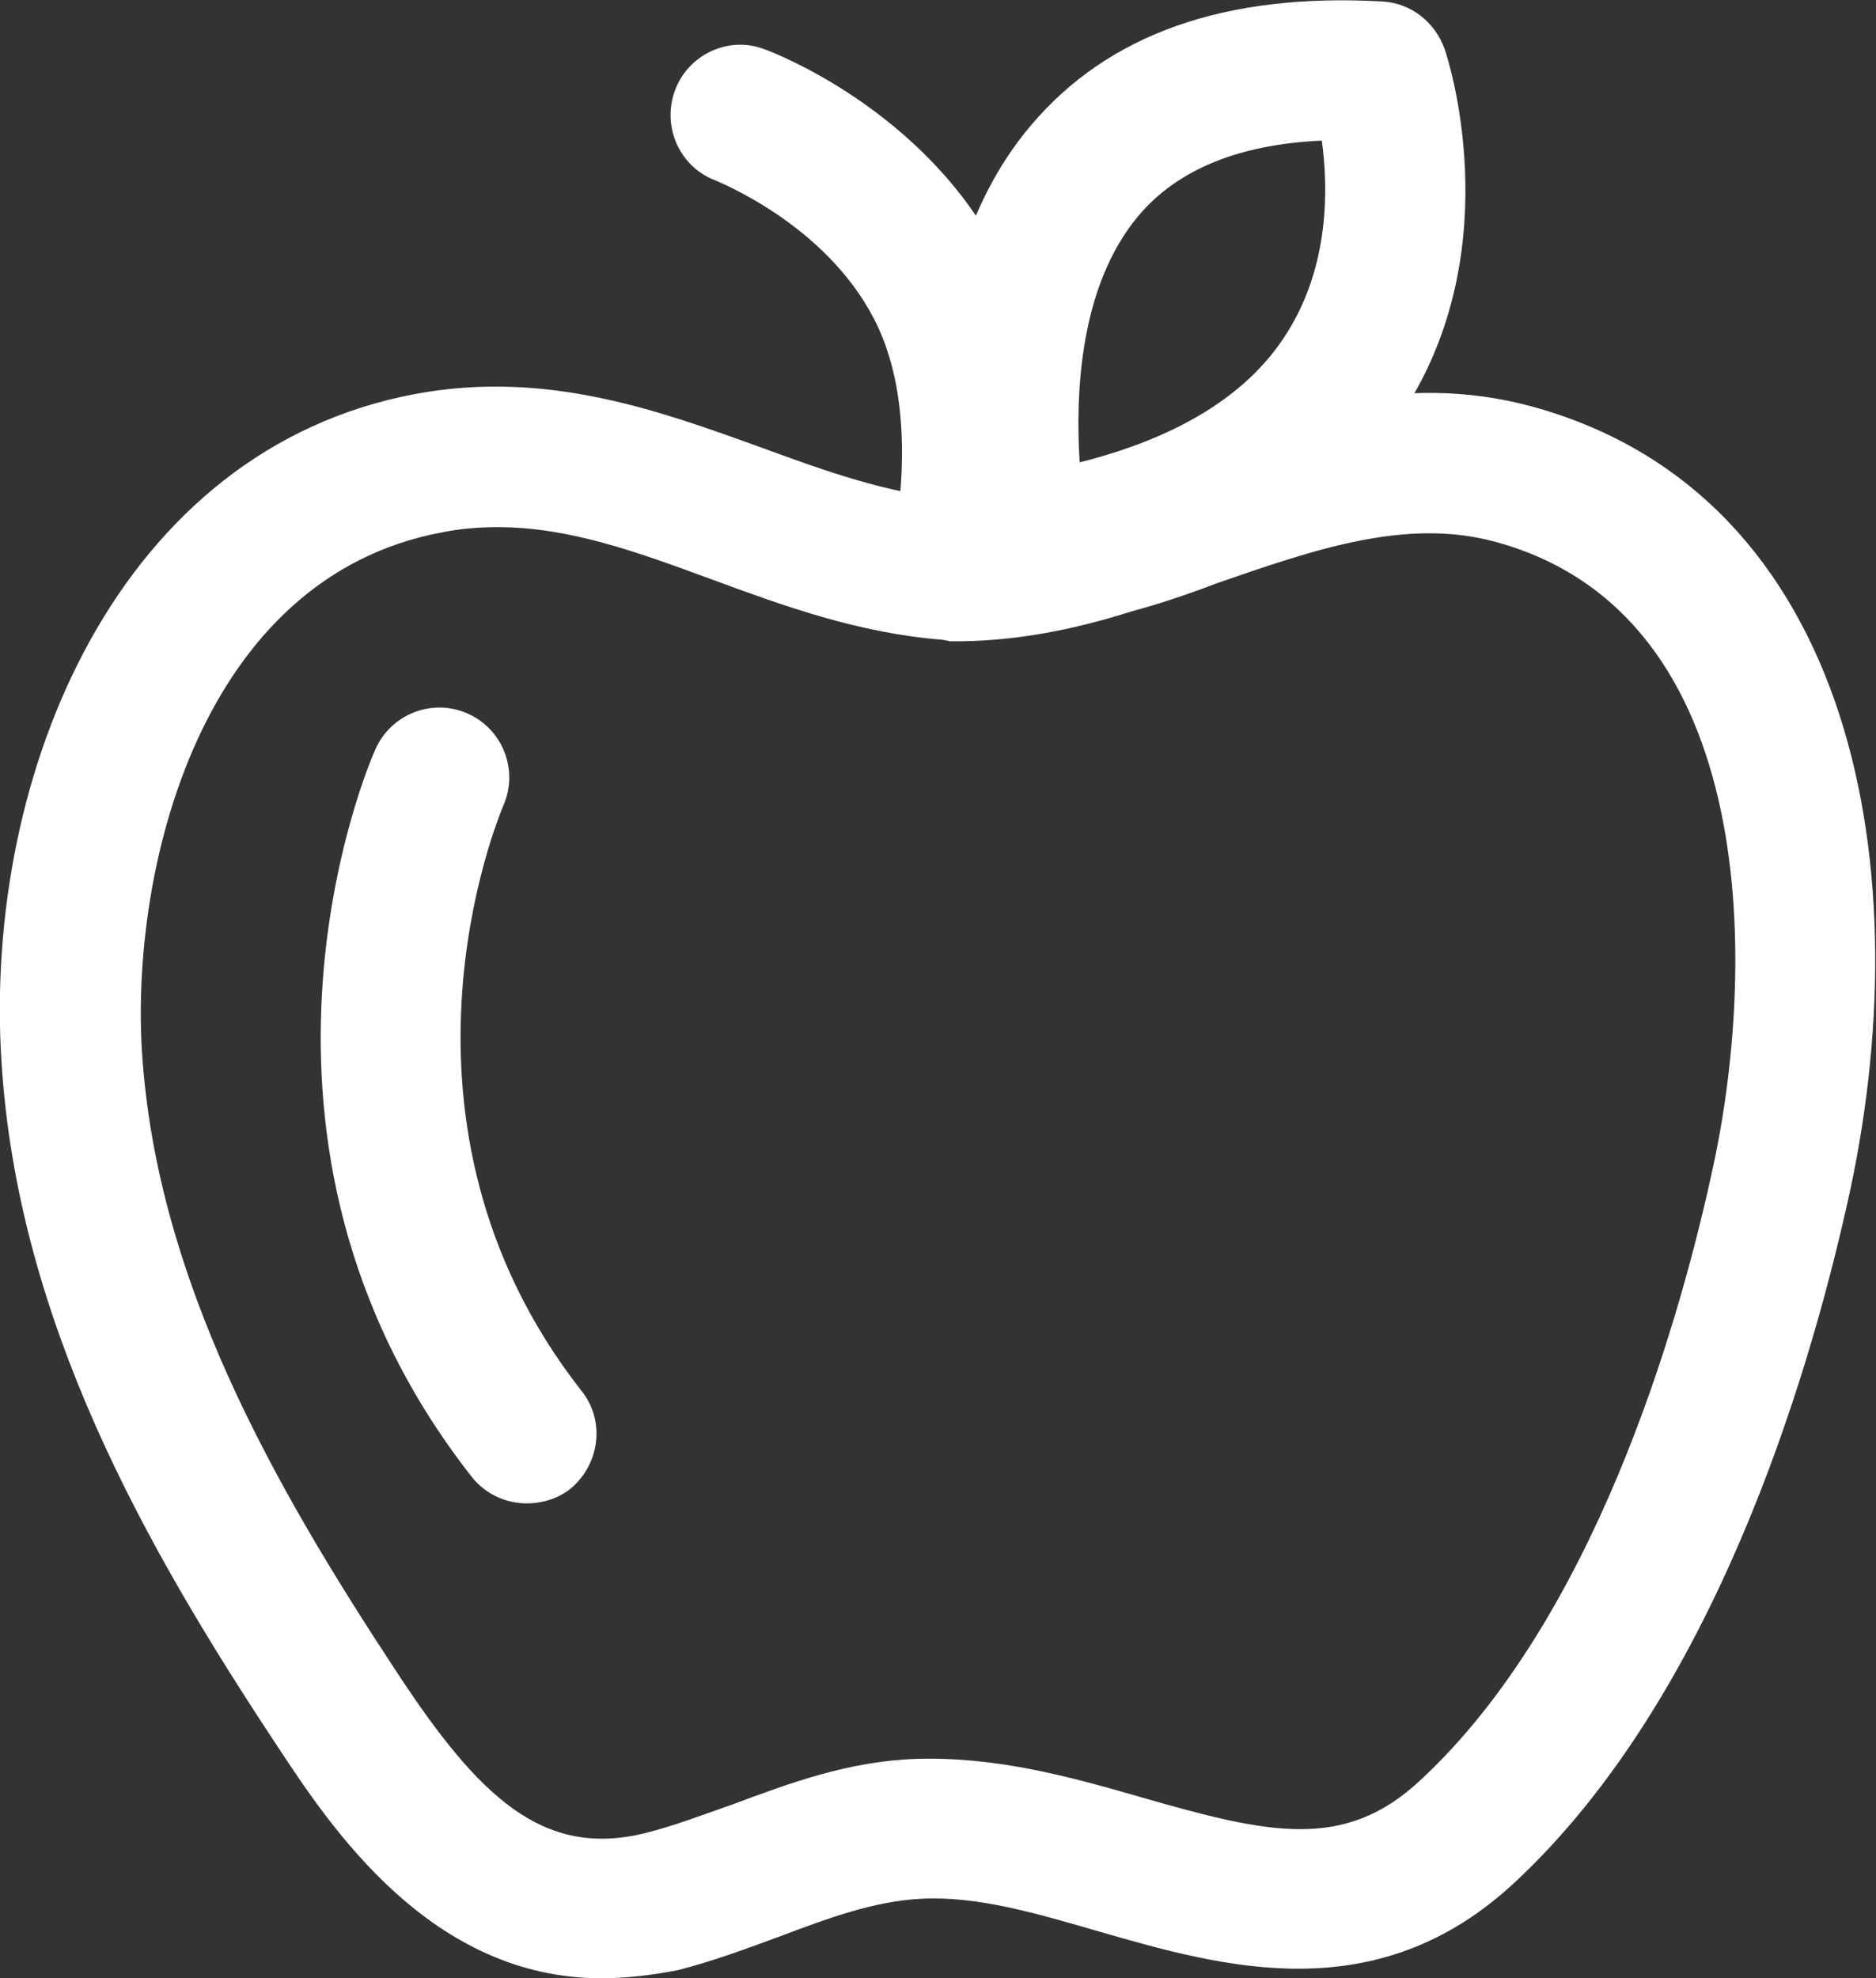 <?xml version="1.0" encoding="UTF-8"?> <!-- Generator: Adobe Illustrator 26.0.2, SVG Export Plug-In . SVG Version: 6.00 Build 0) --> <svg xmlns="http://www.w3.org/2000/svg" xmlns:xlink="http://www.w3.org/1999/xlink" id="Layer_1" x="0px" y="0px" viewBox="0 0 25.49 26.87" style="enable-background:new 0 0 25.49 26.87;" xml:space="preserve"><rect x="0" y="0" width="25.49" height="26.87" fill="#333333" stroke="none"/> <style type="text/css"> .st0{fill:#FFFFFF;} </style> <g> <g> <path class="st0" d="M13.04,8.7c-0.08,0-0.16-0.01-0.24-0.03c-0.51-0.13-0.82-0.65-0.69-1.16c0-0.02,0.45-1.85-0.23-3.17 c-0.67-1.31-2.15-1.88-2.16-1.89C9.24,2.27,8.99,1.73,9.17,1.23c0.18-0.49,0.73-0.75,1.22-0.56c0.09,0.03,2.18,0.82,3.19,2.8 c1.02,1.97,0.4,4.42,0.38,4.52C13.85,8.42,13.47,8.7,13.04,8.7z"></path> </g> <g> <path class="st0" d="M8.17,26.87c-2.32,0-3.68-2.06-4.38-3.12c-1.83-2.76-3.55-5.81-3.77-9.33c-0.25-3.94,1.6-8.32,5.63-9.07 c1.78-0.33,3.31,0.23,4.67,0.72c0.9,0.33,1.76,0.64,2.65,0.71L13.1,6.8c0.55-0.02,1.1-0.13,1.76-0.34 c0.34-0.09,0.62-0.18,0.9-0.29c1.69-0.58,3.28-1.13,5.05-0.65c4.4,1.2,5.32,6.32,4.28,10.87c-0.53,2.35-1.81,6.66-4.5,9.17 c-1.88,1.76-3.97,1.16-5.64,0.68c-0.86-0.25-1.67-0.49-2.43-0.45c-0.63,0.03-1.26,0.26-1.92,0.51c-0.46,0.17-0.92,0.34-1.39,0.46 C8.85,26.83,8.5,26.87,8.17,26.87z M6.76,7.16c-0.25,0-0.5,0.02-0.75,0.07c-3.28,0.61-4.24,4.56-4.08,7.07 c0.2,3.08,1.78,5.86,3.46,8.41c1.11,1.69,1.98,2.53,3.37,2.19c0.4-0.1,0.79-0.25,1.19-0.39c0.78-0.29,1.58-0.59,2.51-0.62 c1.09-0.03,2.07,0.24,3.04,0.52c1.74,0.5,2.77,0.74,3.81-0.24l0,0c2.32-2.16,3.47-6.06,3.94-8.2c0.62-2.73,0.71-7.62-2.93-8.61 c-1.21-0.33-2.45,0.1-3.78,0.56c-0.42,0.16-0.78,0.28-1.15,0.38c-0.85,0.27-1.6,0.4-2.32,0.41h-0.16l-0.1-0.02 c-1.15-0.09-2.16-0.46-3.14-0.82C8.64,7.49,7.73,7.16,6.76,7.16z"></path> </g> <g> <path class="st0" d="M13.86,8.36c-0.44,0-0.83-0.3-0.93-0.74c-0.03-0.15-0.81-3.69,1.08-5.92c1.05-1.24,2.64-1.8,4.77-1.68 c0.39,0.02,0.72,0.28,0.85,0.65c0.04,0.11,0.86,2.62-0.5,4.82c-0.95,1.54-2.67,2.5-5.13,2.86C13.95,8.36,13.9,8.36,13.86,8.36z M17.96,1.91C16.84,1.96,16,2.3,15.47,2.93c-0.8,0.95-0.86,2.41-0.8,3.35c1.35-0.34,2.31-0.93,2.83-1.78 C18.06,3.6,18.05,2.56,17.96,1.91z"></path> </g> <g> <path class="st0" d="M7.16,20.42c-0.28,0-0.56-0.12-0.75-0.36C2.83,15.5,5,10.39,5.1,10.18c0.21-0.48,0.77-0.7,1.25-0.49 s0.7,0.77,0.49,1.25c-0.07,0.17-1.8,4.3,1.06,7.95c0.33,0.41,0.25,1.01-0.16,1.34C7.57,20.36,7.36,20.42,7.16,20.42z"></path> </g> </g> </svg> 